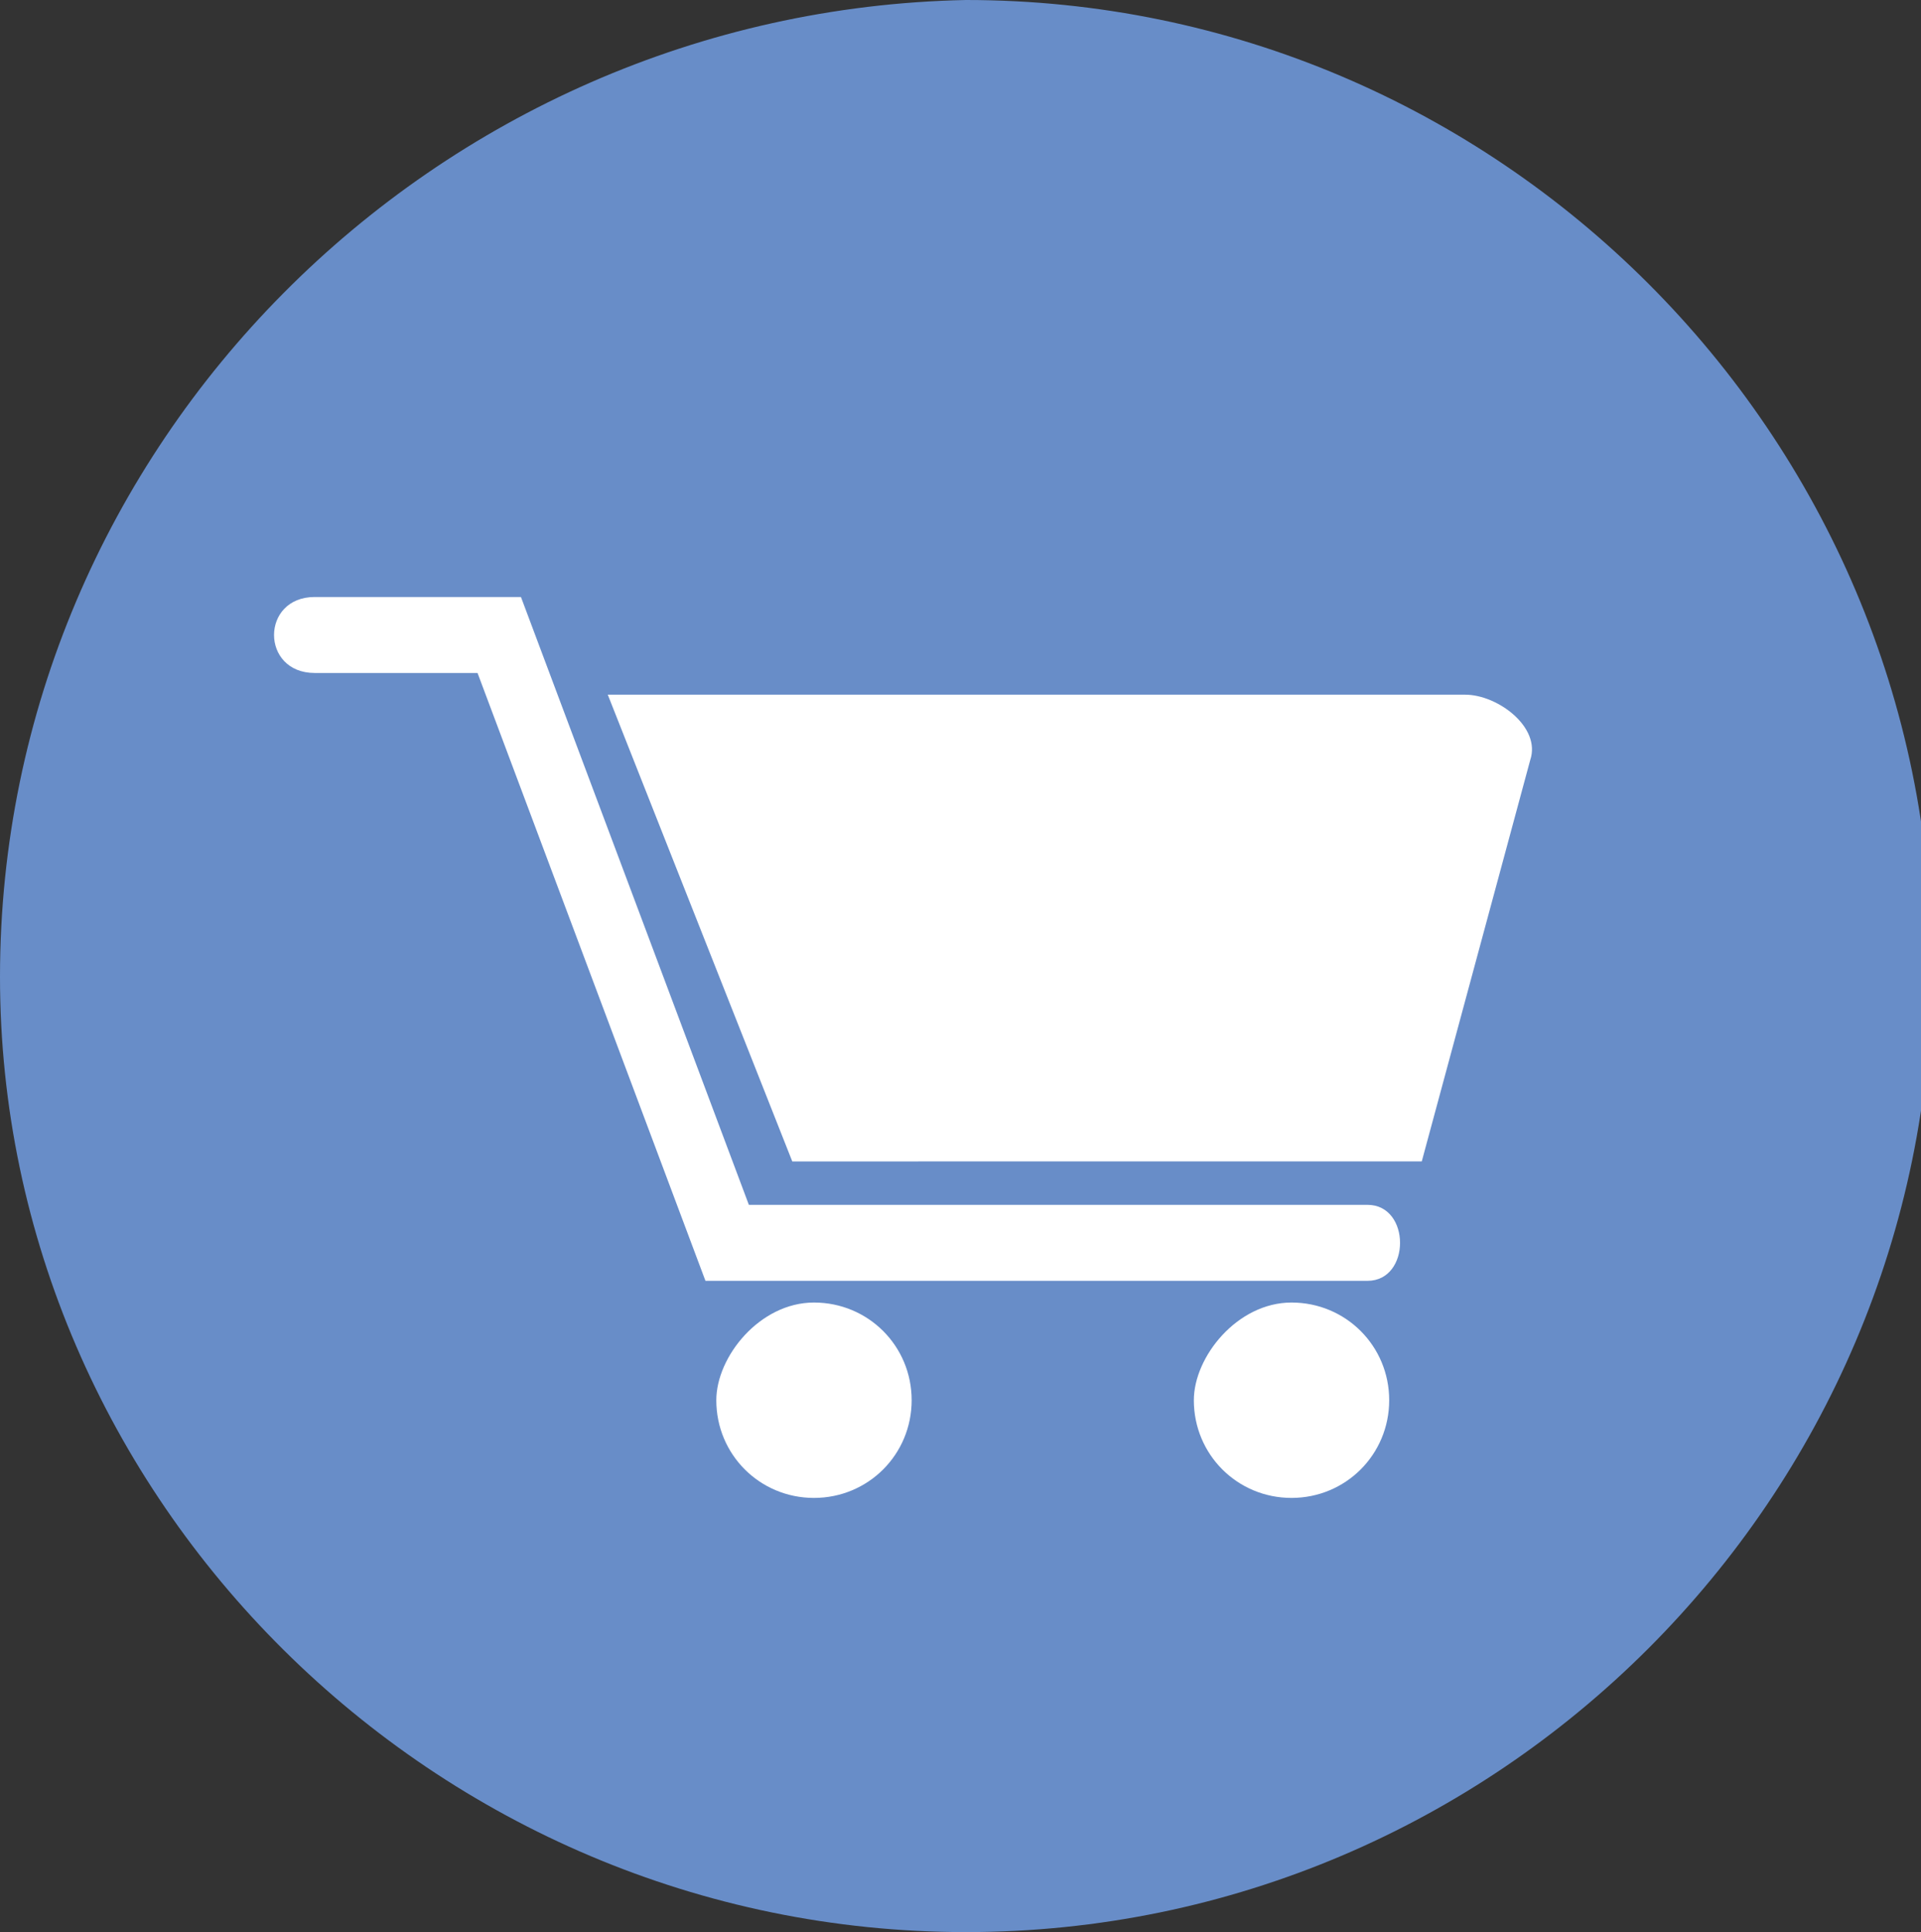 <?xml version="1.0" encoding="utf-8"?>
<!-- Generator: Adobe Illustrator 25.2.0, SVG Export Plug-In . SVG Version: 6.00 Build 0)  -->
<svg version="1.1" id="Calque_1" xmlns="http://www.w3.org/2000/svg" xmlns:xlink="http://www.w3.org/1999/xlink" x="0px" y="0px"
	 viewBox="0 0 17.7 17.8" enable-background="new 0 0 17.7 17.8" xml:space="preserve">
<rect x="0" y="0" width="17.7" height="17.8" fill="#333333" stroke="none"/>
<g>
	<path fill="#688DC8" d="M8.9,17.8c4.9,0,8.9-4,8.9-8.9S13.8,0,8.9,0C4,0.1,0,4.1,0,9C0,13.8,4,17.8,8.9,17.8"/>
	<rect y="0.1" fill="none" width="17.7" height="17.7"/>
	<g>
		<path fill="#FFFFFF" d="M2.9,6.2c-0.5,0-0.5-0.7,0-0.7h1.9l2.1,5.6h5.7c0.4,0,0.4,0.7,0,0.7H6.5L4.4,6.2H2.9z M5.6,6.4h7.9
			c0.3,0,0.7,0.3,0.6,0.6l-1,3.7H7.3L5.6,6.4z M11.9,12c0.5,0,0.9,0.4,0.9,0.9s-0.4,0.9-0.9,0.9S11,13.4,11,12.9
			C11,12.5,11.4,12,11.9,12z M7.5,12c0.5,0,0.9,0.4,0.9,0.9S8,13.8,7.5,13.8s-0.9-0.4-0.9-0.9C6.6,12.5,7,12,7.5,12z"/>
	</g>
</g>
</svg>
